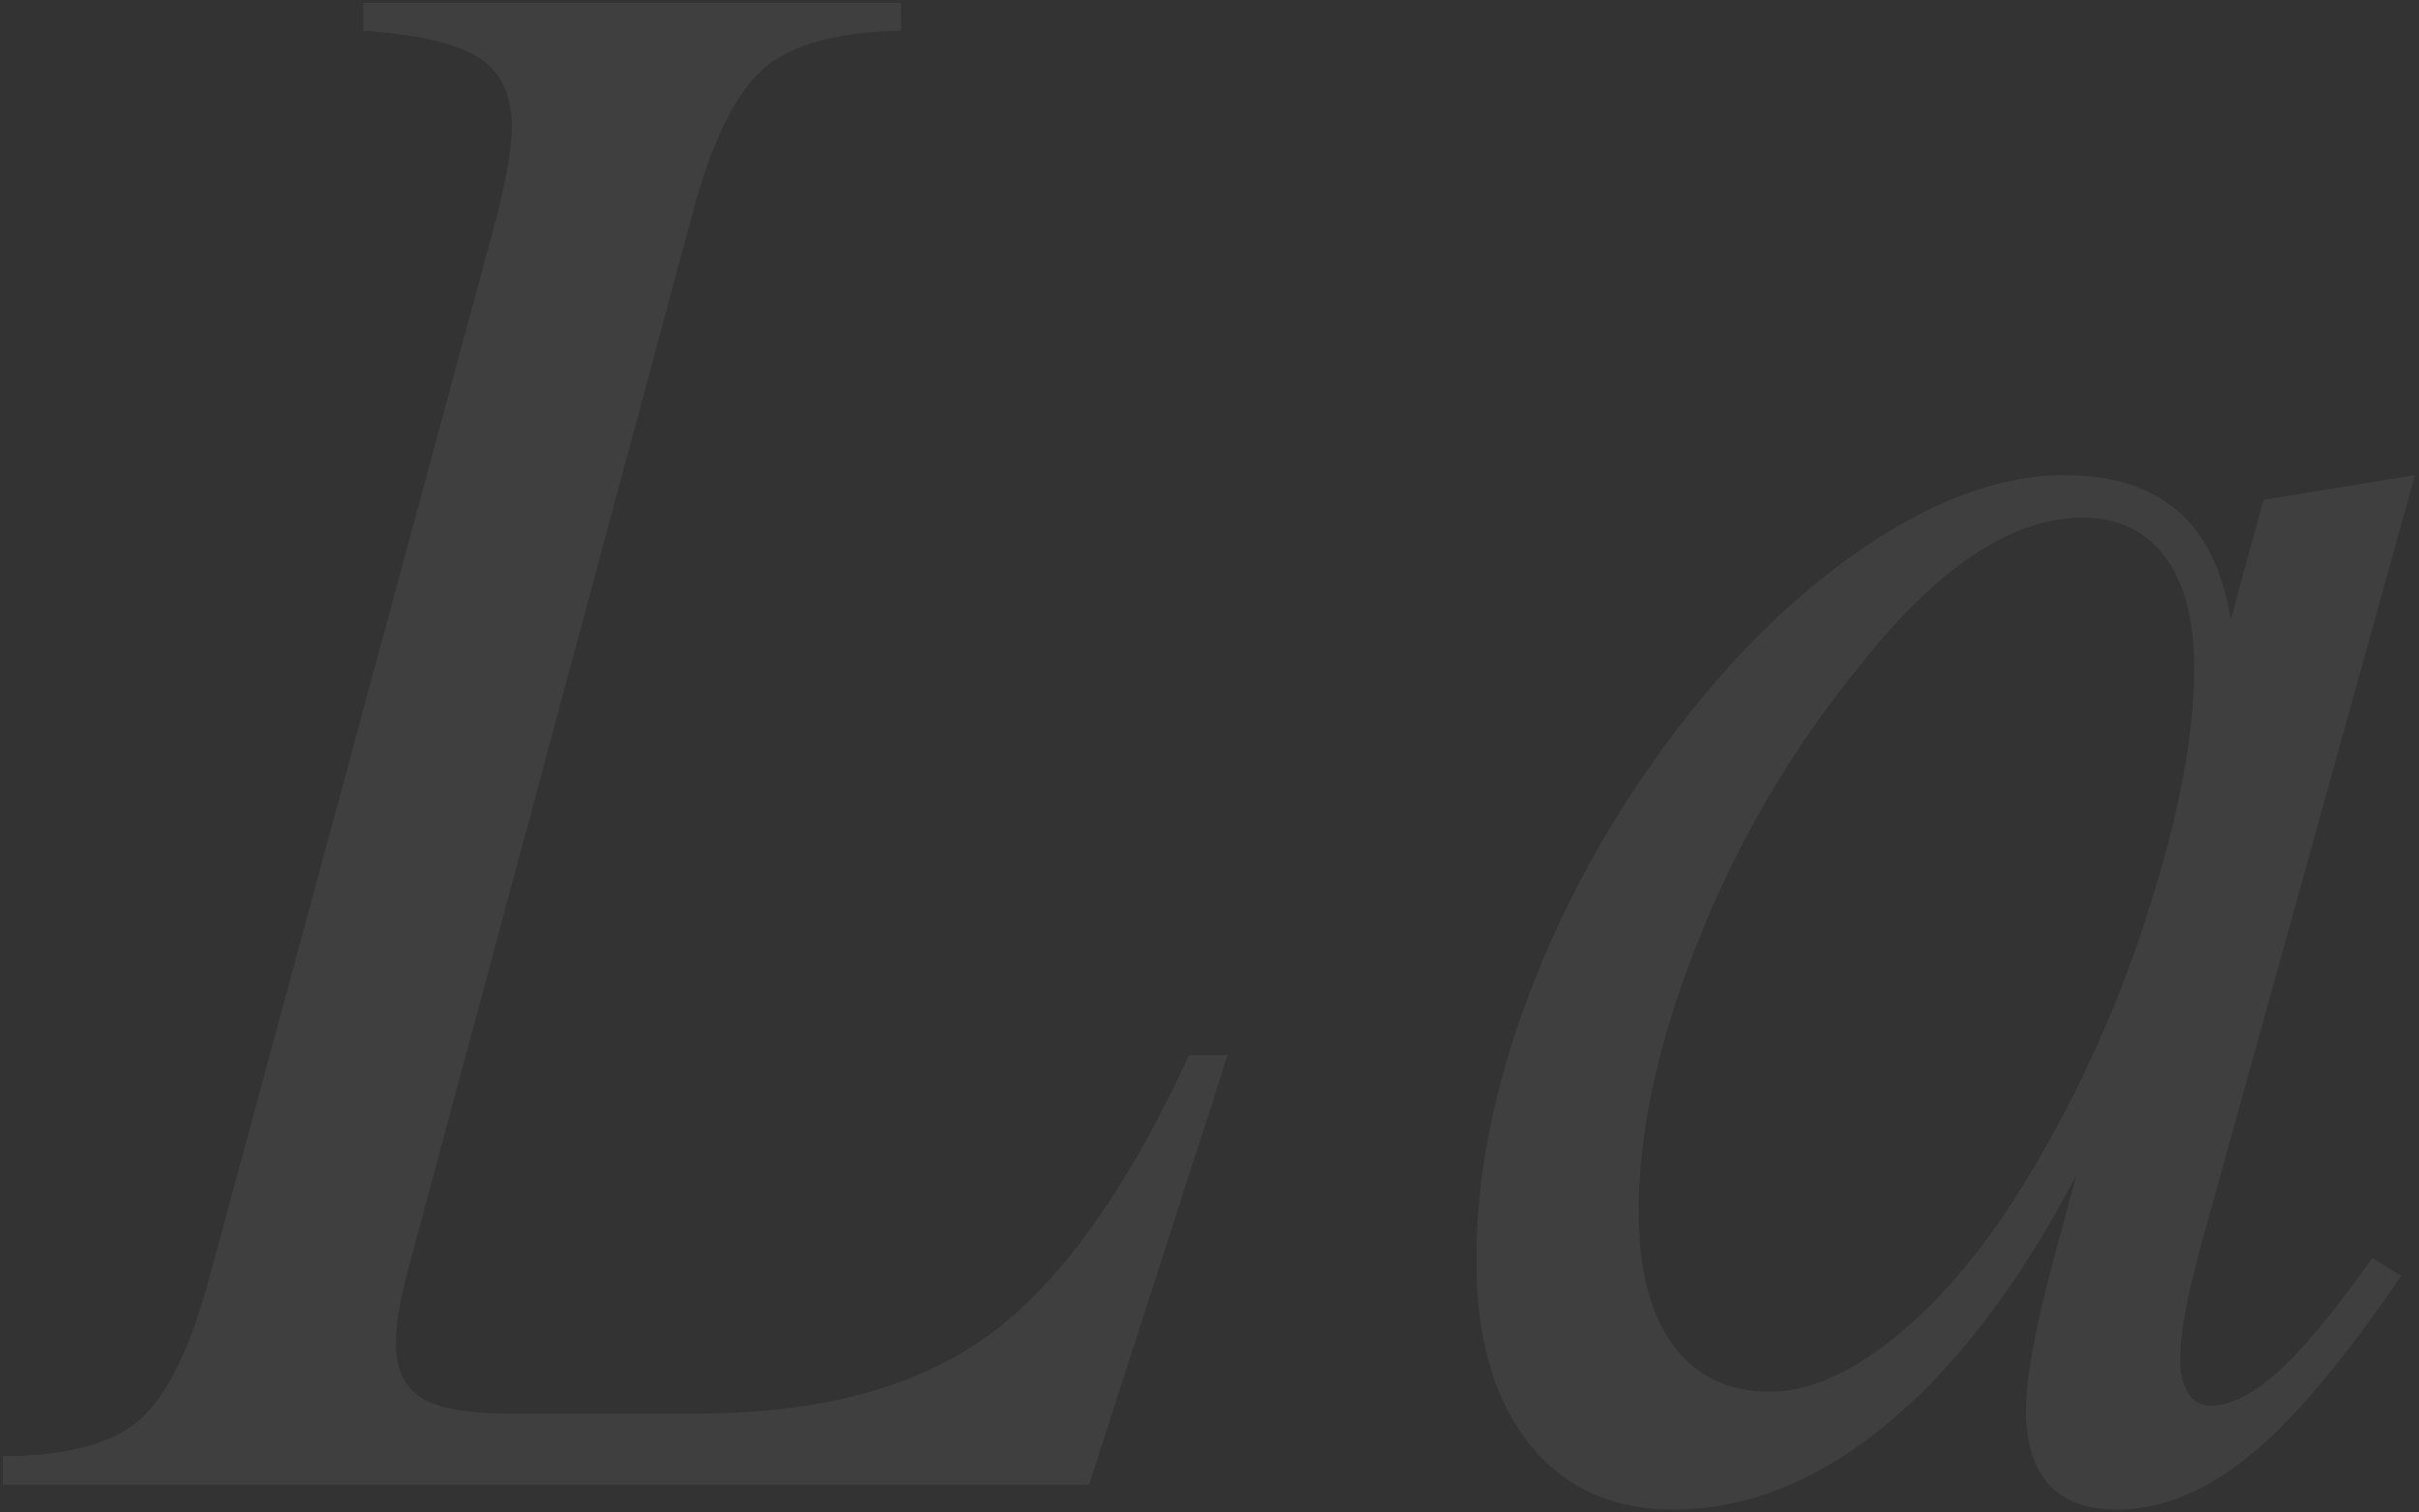 <svg xmlns="http://www.w3.org/2000/svg" width="416.546" height="260.5" viewBox="0 0 416.546 260.5">
  <rect x="0" y="0" width="416.546" height="260.5" fill="#333333" stroke="none"/>
  <g id="Group_55" data-name="Group 55" transform="translate(491.5 -727.5)" opacity="0.06" style="mix-blend-mode: normal;isolation: isolate">
    <path id="Path_98" data-name="Path 98" d="M428.744,1168.887q-1.879,6.82-2.475,10.231a35.912,35.912,0,0,0-.6,6.136q0,6.649,4.347,9.382t14.922,2.722h32.733q31.542,0,50.039-13.471t34.528-48.251h6.648l-23.87,74H357.985v-4.943q15.861,0,23.1-5.884t12.362-24.466l48.932-180.726q1.7-6.312,2.474-10.742a43.9,43.9,0,0,0,.766-7.159q0-8.192-5.625-11.85t-19.95-4.691V954.4h92.582v4.776q-16.032.343-23.273,6.226t-12.363,24.291Z" transform="translate(-848.985 -226.399)" fill="#fff" stroke="rgba(0,0,0,0)" stroke-width="1"/>
    <path id="Path_99" data-name="Path 99" d="M530.036,992.8l5.63-20.63,26.085-4.263-36.659,131.968q-.343,1.192-.849,3.24-2.9,10.912-2.9,17.047a10.808,10.808,0,0,0,1.367,5.883,4.235,4.235,0,0,0,3.751,2.132q5.284,0,11.682-5.8t16.276-19.606l4.949,3.072q-14.84,21.823-26.176,31.029t-22.761,9.207q-7.84,0-11.76-4.348t-3.926-13.212a63.969,63.969,0,0,1,1.282-10.406q1.274-6.99,3.661-15.686l3.757-13.976q-14.5,27.792-32.4,42.705t-37,14.922q-15.851,0-24.887-11.424t-9.038-31.541q0-19.609,7.412-41.175a179.269,179.269,0,0,1,21.232-42.03q16.53-24.206,36.057-38.1t36.575-13.9q12.275,0,19.437,6.136T530.036,992.8Zm-79.28,132.986q9.547,0,20.889-8.947T493.04,1092.2a211.492,211.492,0,0,0,22.165-47.311q8.527-25.824,8.527-43.729,0-12.447-5.028-19.185t-14.241-6.732q-9.033,0-18.667,6.389t-19.7,19.184a179.349,179.349,0,0,0-27.705,47.144q-10.315,25.832-10.315,46.8,0,14.831,5.883,22.93T450.756,1125.784Z" transform="translate(-637.397 -158.577)" fill="#fff" stroke="rgba(0,0,0,0)" stroke-width="1"/>
  </g>
</svg>
